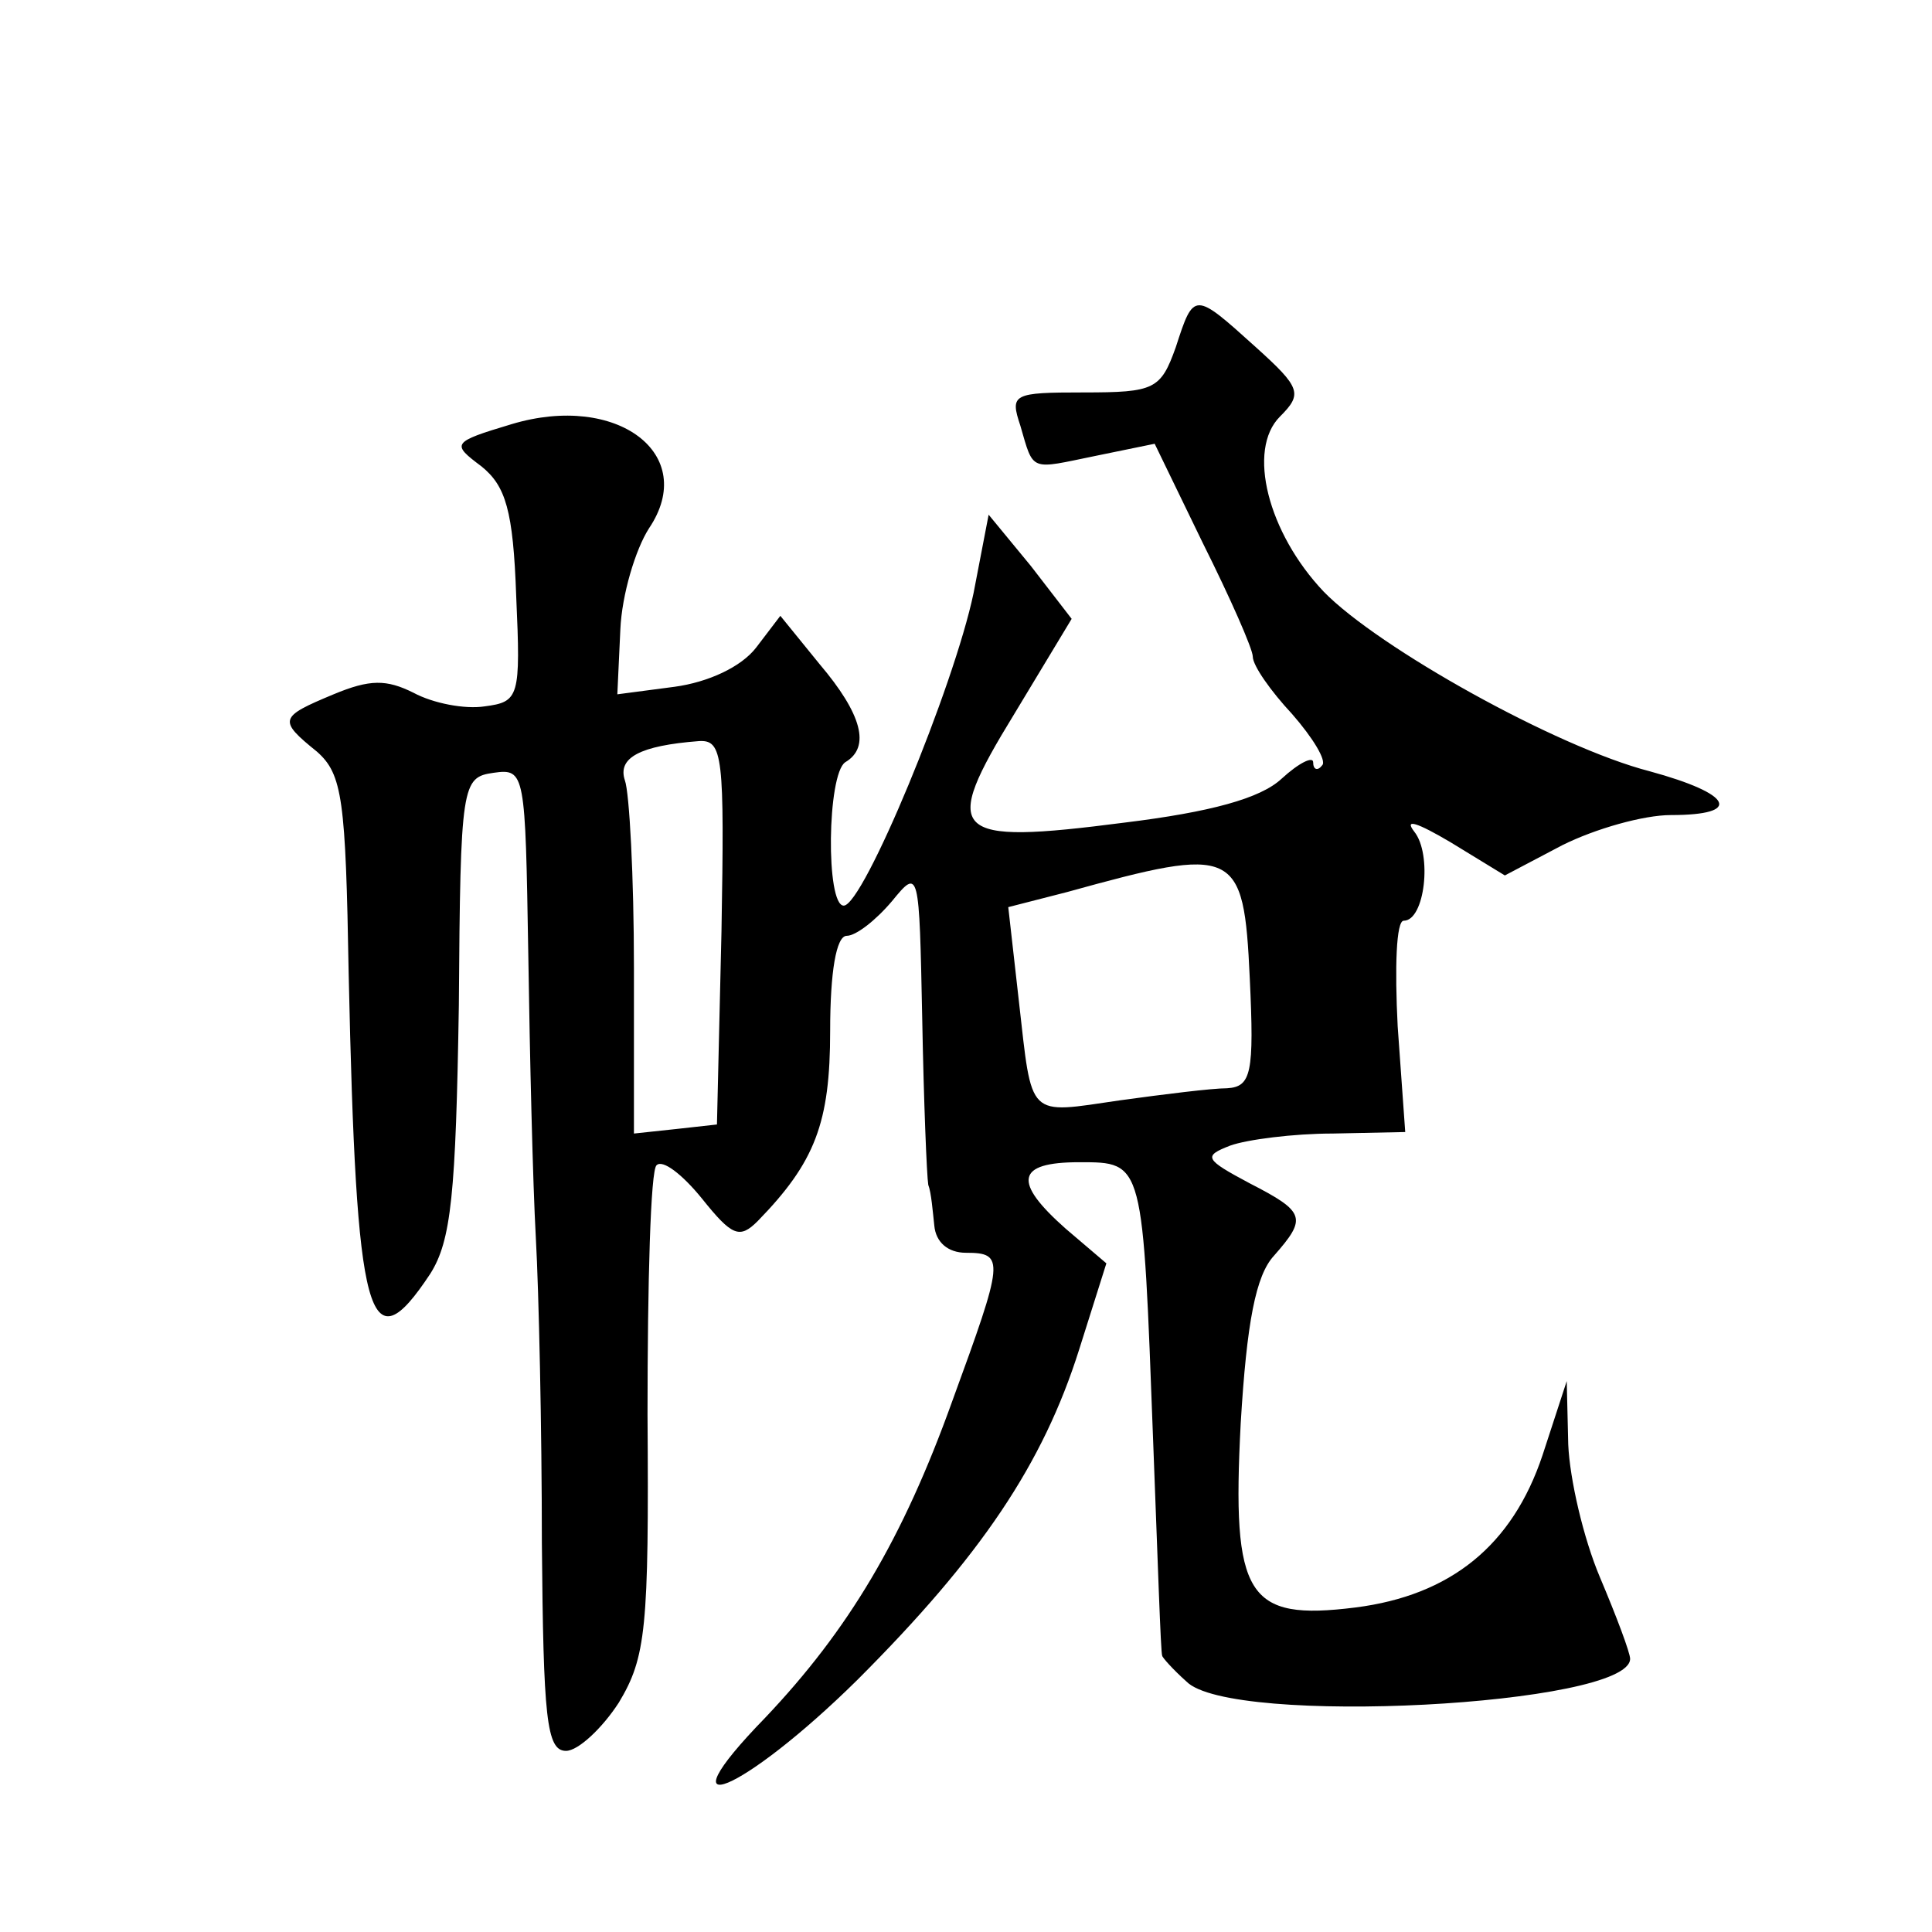 <?xml version="1.0" standalone="no"?>
<!DOCTYPE svg PUBLIC "-//W3C//DTD SVG 20010904//EN"
 "http://www.w3.org/TR/2001/REC-SVG-20010904/DTD/svg10.dtd">
<svg version="1.0" xmlns="http://www.w3.org/2000/svg"
 width="128pt" height="128pt" viewBox="0 0 128 128"
 preserveAspectRatio="xMidYMid meet">
<g transform="translate(0,128) scale(0.1,-0.1)"
fill="#0" stroke="none">
<path d="M779 1050 c-10 -28 -14 -30 -61 -30 -47 0 -49 -1 -42 -22 9 -31 6 -29
50 -20 l39 8 32 -66 c18 -36 33 -70 33 -75 0 -6 12 -23 26 -38 14 -16 23 -31 20
-34 -3 -4 -6 -3 -6 2 0 4 -9 0 -21 -11 -14 -13 -47 -22 -104 -29 -116 -15 -122
-8 -73 72 l38 63 -27 35 -28 34 -10 -52 c-13 -62 -73 -207 -86 -207 -12 0 -11 87
1 95 17 10 11 32 -17 65 l-26 32 -16 -21 c-10 -13 -32 -23 -54 -26 l-38 -5 2 43
c1 23 10 53 19 67 33 49 -21 90 -91 69 -40 -12 -40 -13 -20 -28 16 -13 21 -29 23
-86 3 -67 2 -70 -21 -73 -13 -2 -34 2 -47 9 -18 9 -29 9 -53 -1 -36 -15 -37 -17
-11 -38 17 -15 19 -32 21 -147 5 -231 13 -261 54 -199 14 22 17 53 19 178 1 147
2 151 23 154 21 3 21 0 23 -120 1 -68 3 -152 5 -188 2 -36 4 -127 4 -202 1 -116
3 -138 16 -138 8 0 24 15 35 32 18 30 20 49 19 191 0 87 2 162 6 165 4 4 17 -6
30 -22 20 -25 25 -27 37 -15 38 39 48 65 48 126 0 39 4 63 11 63 6 0 19 10 30 23
18 22 18 21 20 -78 1 -55 3 -104 4 -110 2 -5 3 -18 4 -27 1 -11 9 -18 21 -18 26
0 25 -5 -9 -98 -33 -92 -69 -152 -124 -210 -71 -73 -15 -50 61 25 82 82 123 143
147 219 l18 57 -27 23 c-35 31 -33 44 9 44 43 0 42 1 49 -185 3 -77 5 -141 6 -142
0 -1 7 -9 16 -17 29 -30 294 -16 294 15 0 4 -9 28 -20 54 -11 26 -20 65 -21 88
l-1 42 -16 -49 c-20 -60 -61 -93 -124 -101 -72 -9 -82 7 -76 122 4 67 10 98 22
111 22 25 21 29 -16 48 -30 16 -31 18 -13 25 11 4 42 8 68 8 l48 1 -5 70 c-2 39
-1 70 4 70 14 0 19 44 7 59 -7 9 2 6 24 -7 l36 -22 38 20 c22 11 54 20 72 20 48
0 41 14 -14 29 -62 16 -180 82 -216 119 -37 39 -51 94 -29 116 15 15 14 19 -16
46 -41 37 -41 37 -53 0z m-301 -387 l-3 -128 -27 -3 -28 -3 0 110 c0 60 -3 116
-6 124 -5 15 10 23 49 26 16 1 17 -10 15 -126z m350 -31 c3 -63 1 -72 -15 -73 -10
0 -42 -4 -71 -8 -62 -9 -58 -13 -67 66 l-7 62 39 10 c112 31 117 29 121 -57z"/>
</g>
</svg>
